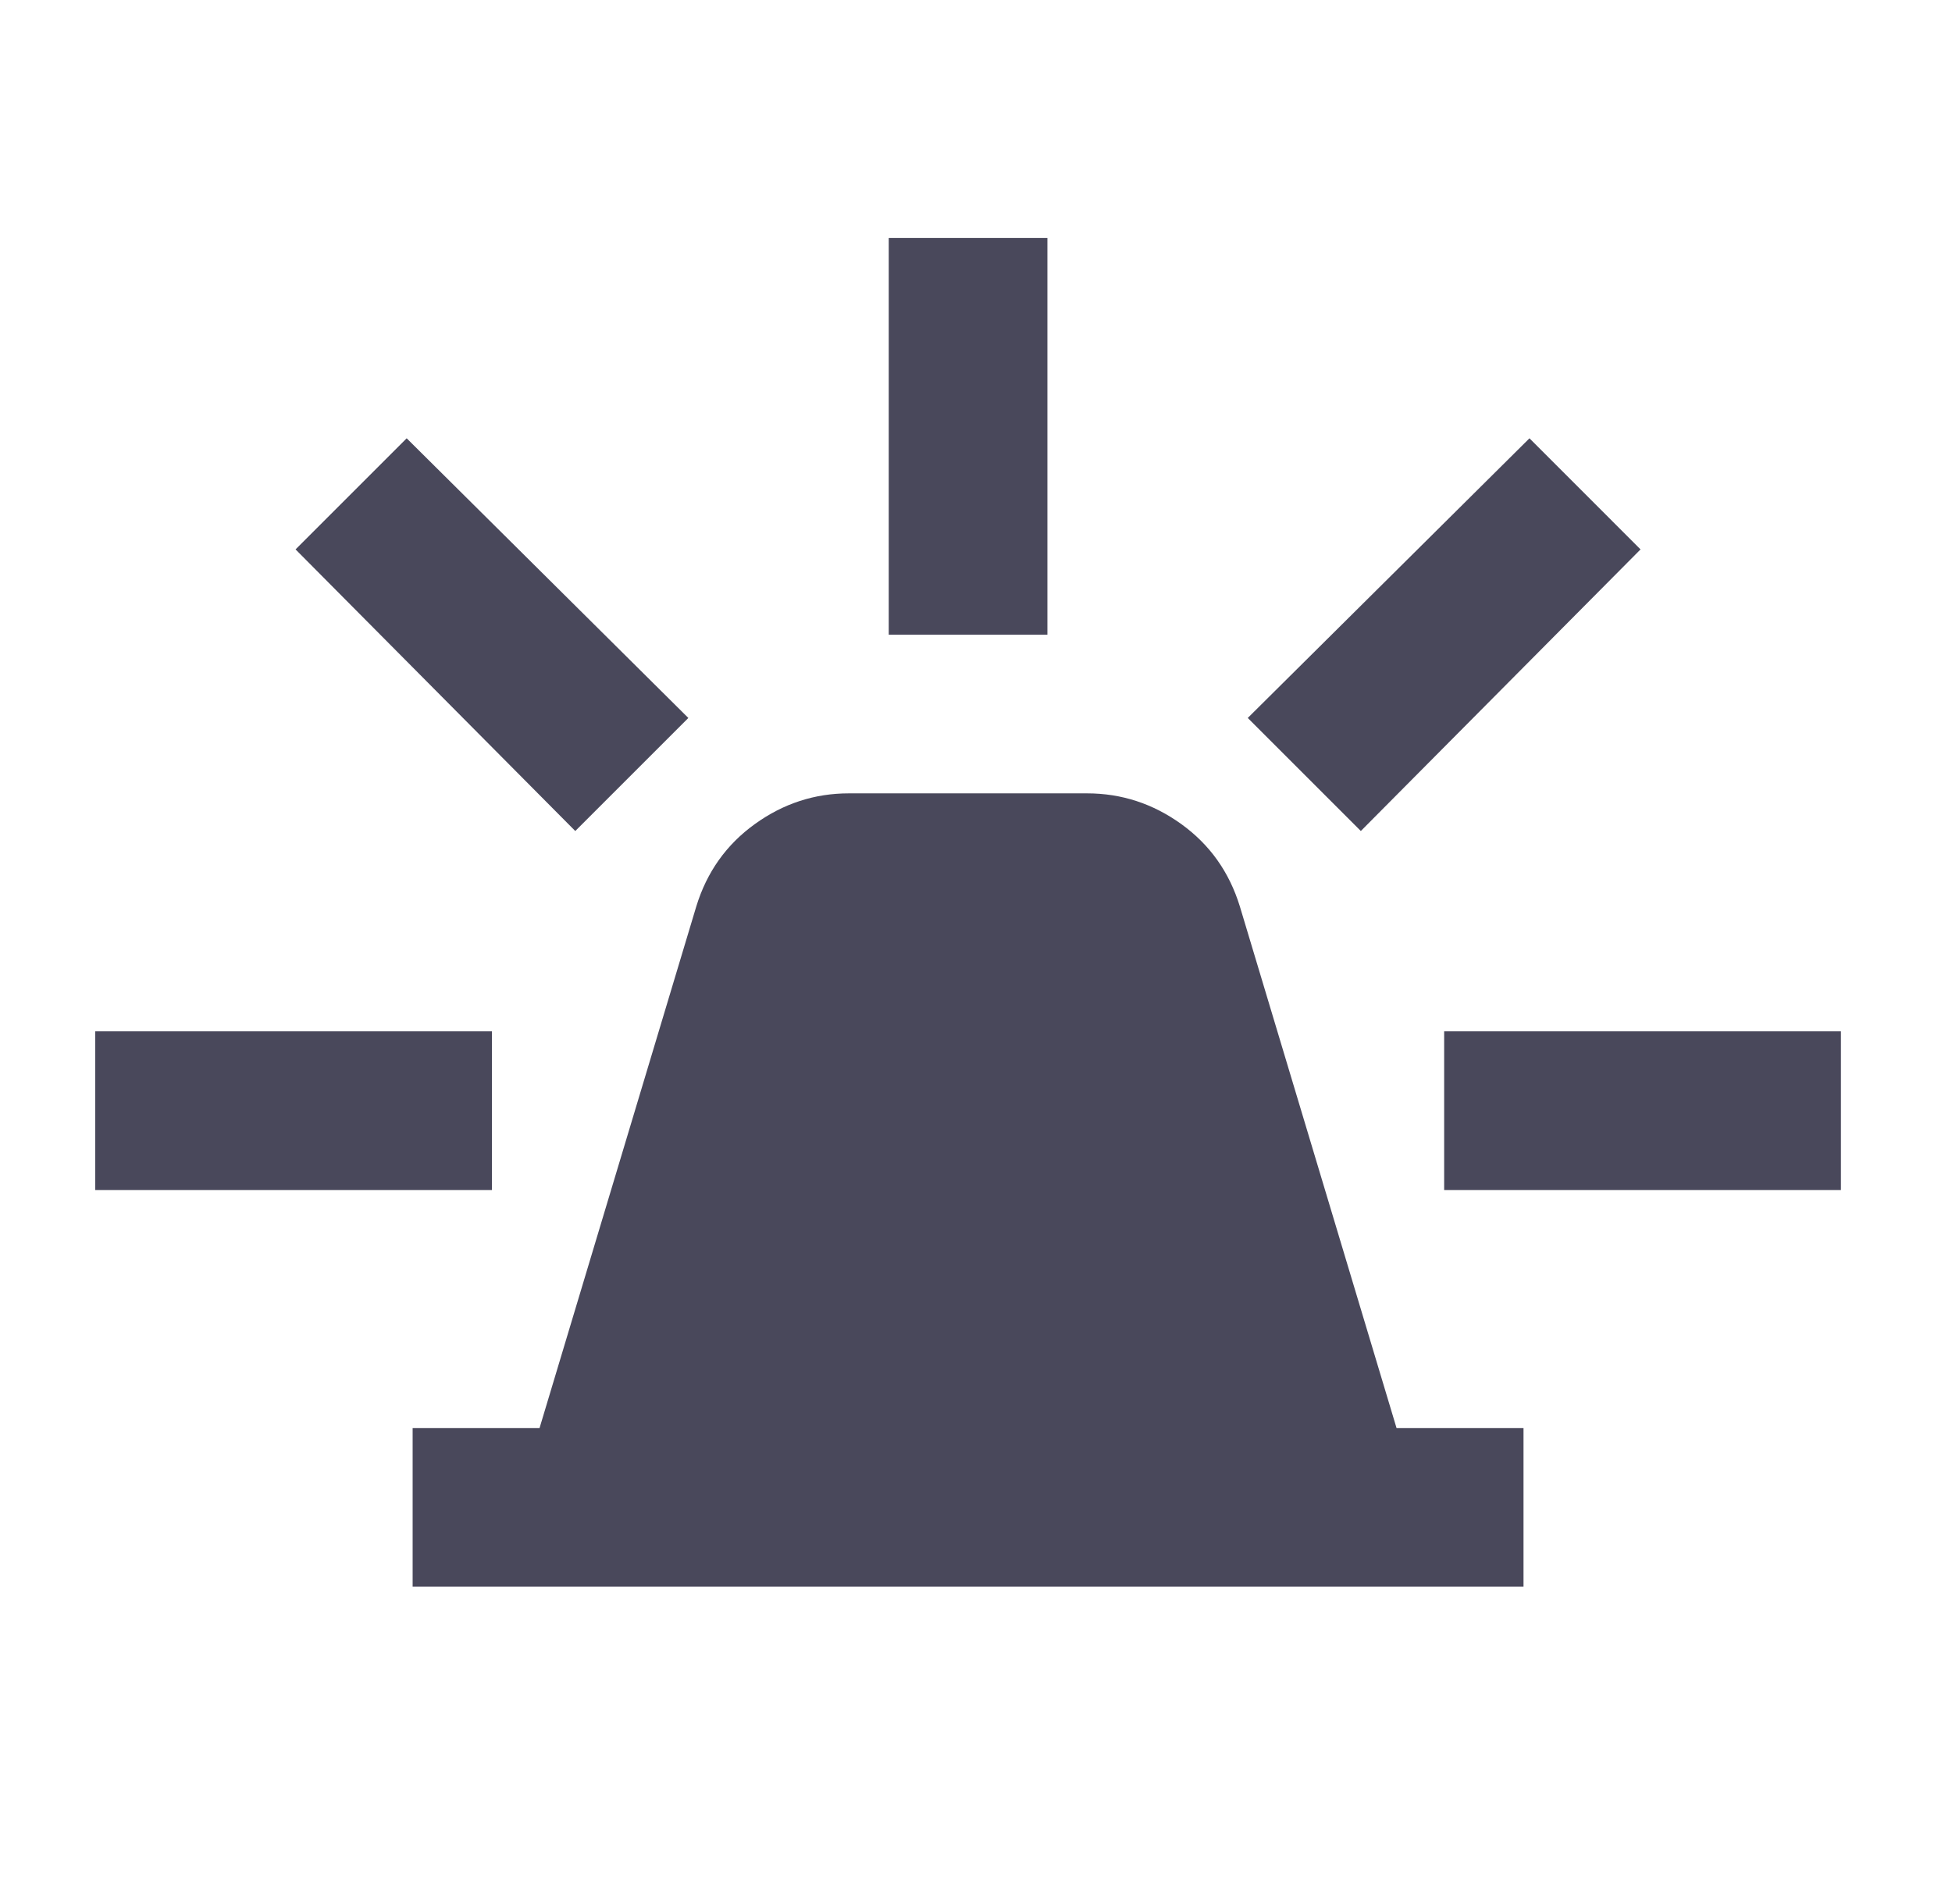 <svg width="41" height="40" viewBox="0 0 41 40" fill="none" xmlns="http://www.w3.org/2000/svg">
<path d="M8.667 33.333V30H11.333L14.625 19.042C14.847 18.319 15.257 17.743 15.855 17.312C16.453 16.881 17.112 16.666 17.833 16.667H22.833C23.555 16.667 24.215 16.882 24.813 17.313C25.411 17.744 25.82 18.321 26.042 19.042L29.333 30H32V33.333H8.667ZM18.667 13.333V5H22V13.333H18.667ZM28.583 17.458L26.208 15.083L32.125 9.208L34.458 11.542L28.583 17.458ZM30.333 25V21.667H38.667V25H30.333ZM12.083 17.458L6.208 11.542L8.542 9.208L14.458 15.083L12.083 17.458ZM2 25V21.667H10.333V25H2Z" fill="#49485B"/>
</svg>
